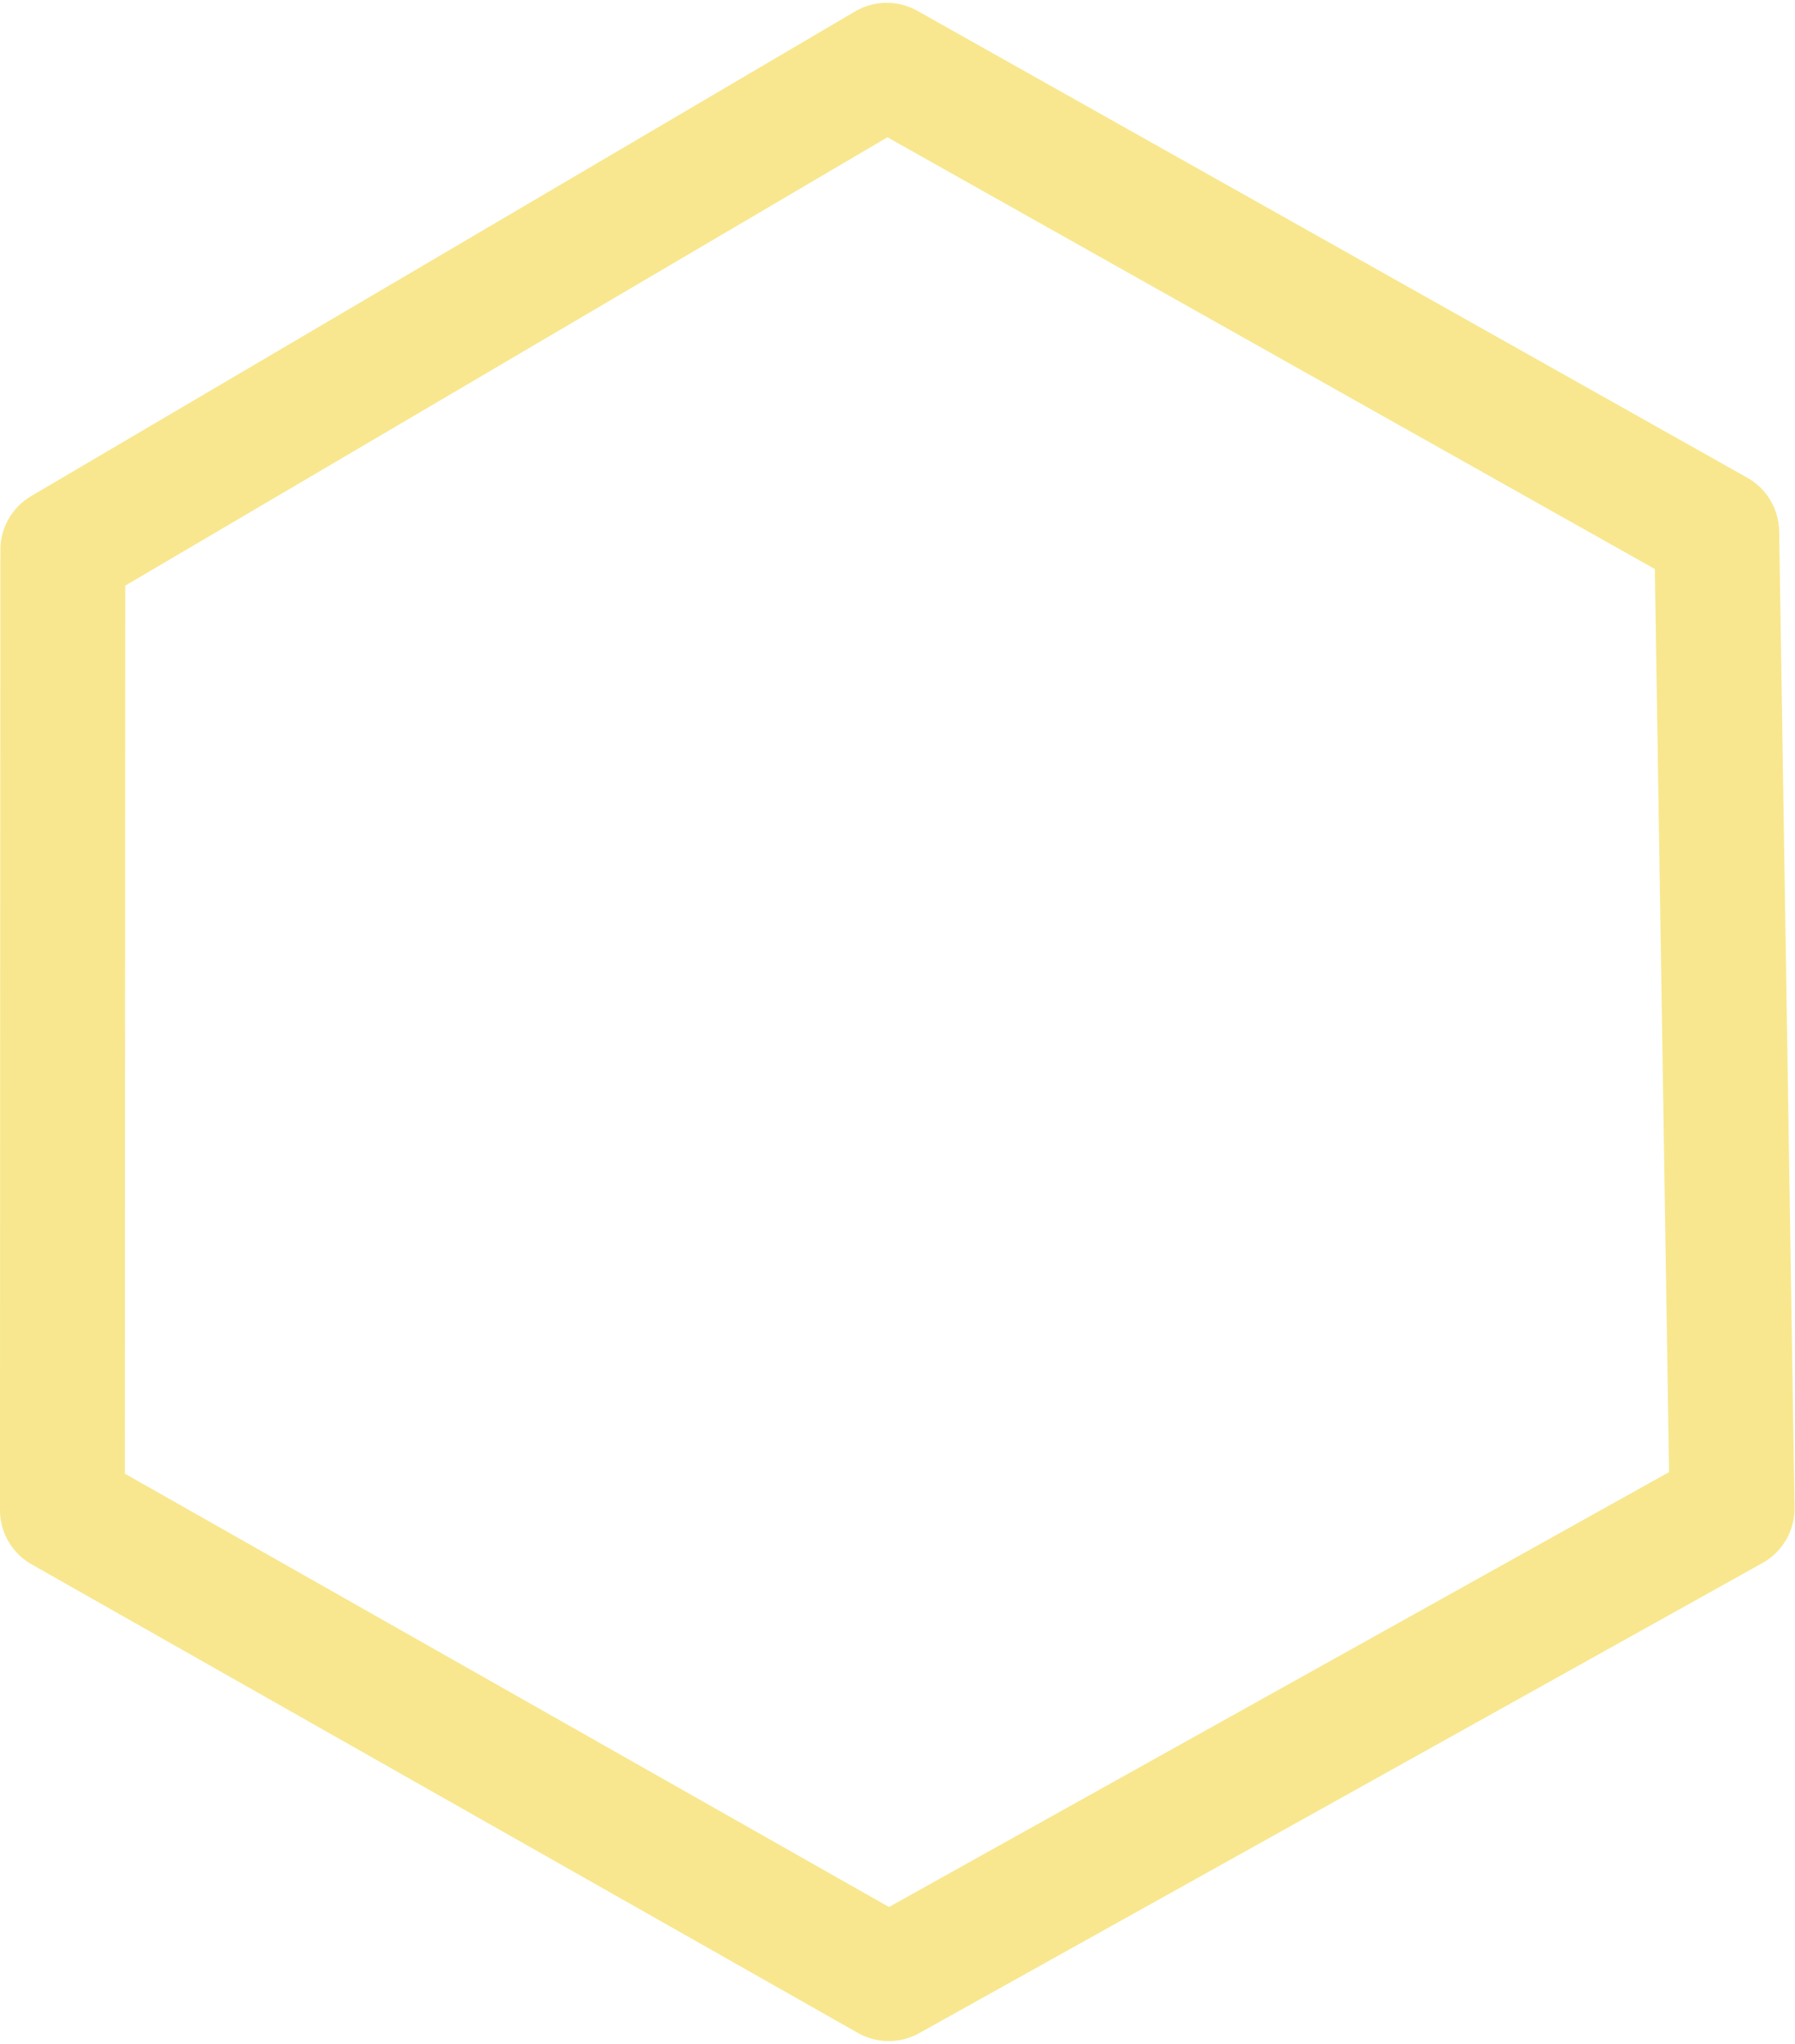 <?xml version="1.0" encoding="UTF-8" standalone="no"?><svg xmlns="http://www.w3.org/2000/svg" xmlns:xlink="http://www.w3.org/1999/xlink" fill="#000000" height="757.5" preserveAspectRatio="xMidYMid meet" version="1" viewBox="956.1 394.7 665.2 757.5" width="665.2" zoomAndPan="magnify"><g><g fill="#f8e78e" id="change1_1"><path d="M1580.939,612.103L1580.939,612.103L1273.362,439.05L1296.445,438.827L991.119,618.444L1002.527,598.508L1002.37,954.347L990.643,934.205L1296.864,1107.874L1274.178,1107.792L1586.723,933.534L1574.852,954.112L1569.147,592.298L1580.939,612.103 M1603.636,571.762C1610.809,575.798,1615.297,583.339,1615.427,591.568L1615.427,591.568L1621.133,953.382C1621.267,961.905,1616.707,969.81,1609.263,973.961L1609.263,973.961L1296.717,1148.22C1289.659,1152.155,1281.06,1152.123,1274.03,1148.137L1274.03,1148.137L967.809,974.468C960.559,970.356,956.08,962.662,956.083,954.326L956.083,954.326L956.241,598.486C956.245,590.289,960.584,582.706,967.65,578.549L967.65,578.549L1272.976,398.933C1280.082,394.753,1288.874,394.667,1296.059,398.71L1296.059,398.71L1603.636,571.762 Z"/></g></g></svg>